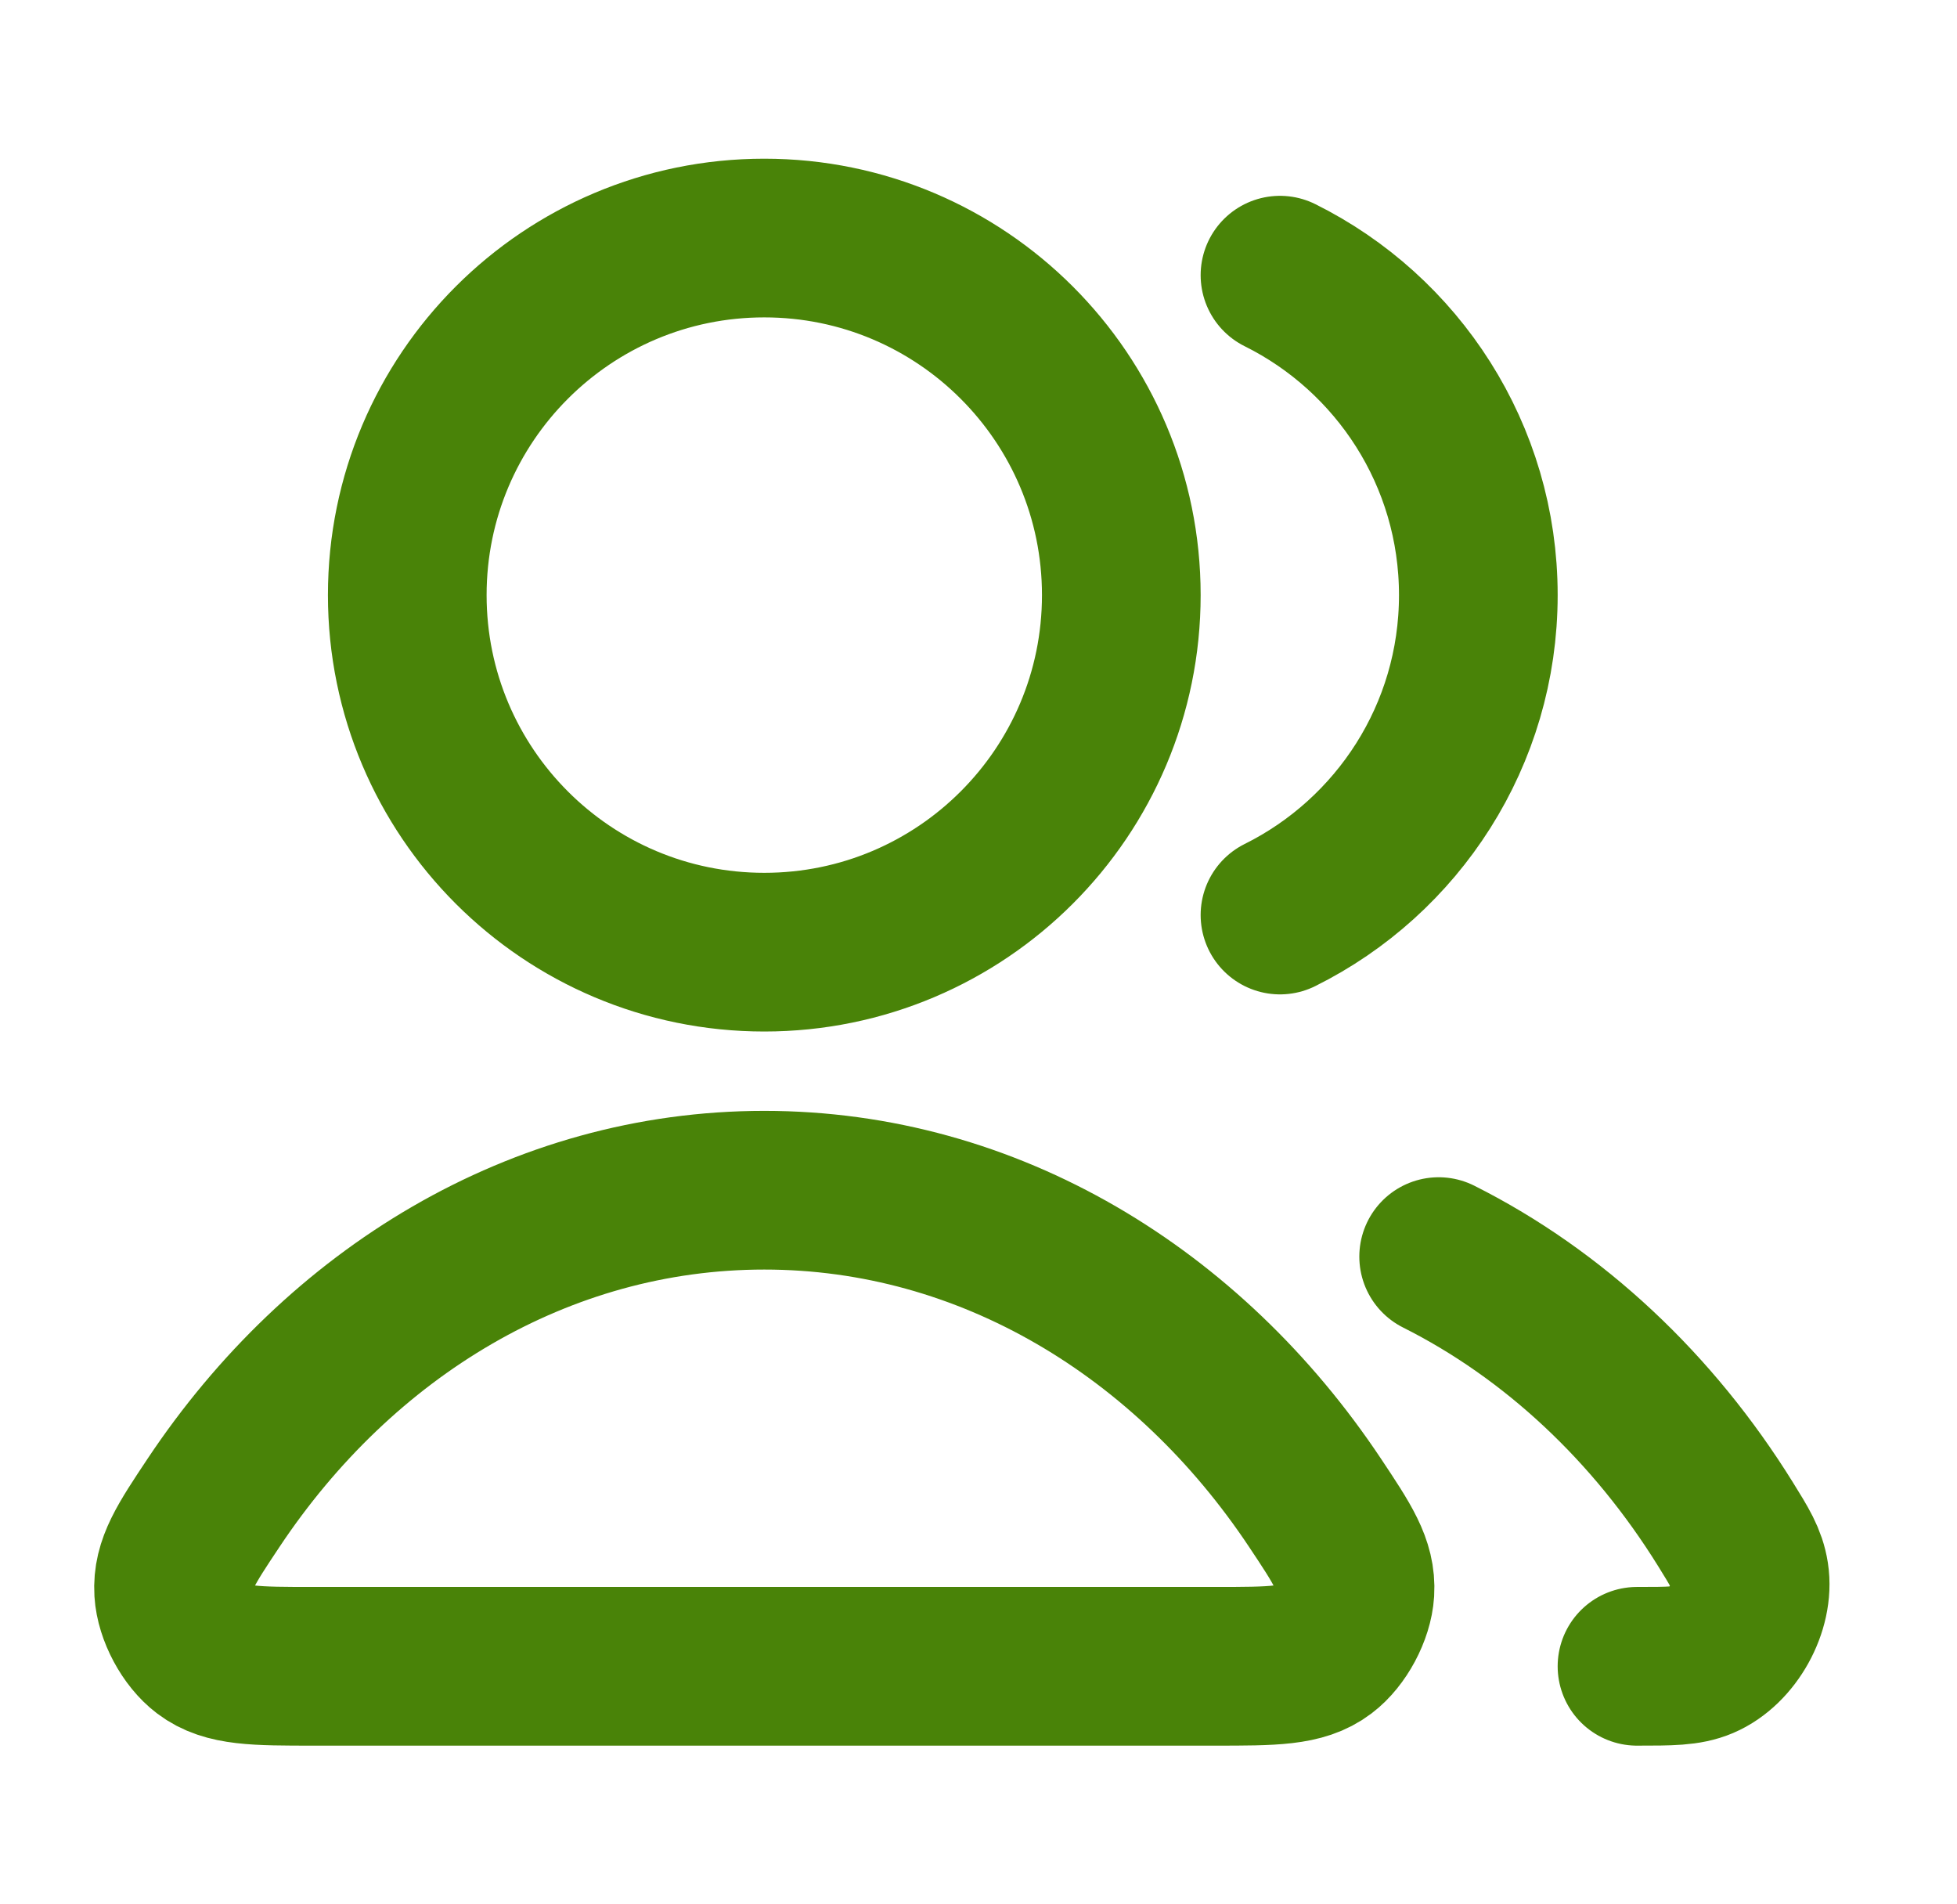 <svg xmlns="http://www.w3.org/2000/svg" width="37" height="36" viewBox="0 0 37 36" fill="none"><path d="M27.2 23.755C29.384 24.852 31.256 26.613 32.623 28.814C32.894 29.25 33.029 29.468 33.076 29.77C33.171 30.384 32.751 31.138 32.18 31.381C31.899 31.5 31.582 31.5 30.95 31.5M24.2 17.298C26.422 16.194 27.95 13.9 27.95 11.25C27.95 8.6 26.422 6.306 24.2 5.202M21.2 11.25C21.2 14.978 18.178 18 14.45 18C10.722 18 7.7 14.978 7.7 11.25C7.7 7.522 10.722 4.5 14.45 4.5C18.178 4.5 21.2 7.522 21.2 11.25ZM4.039 28.407C6.43 24.817 10.204 22.5 14.45 22.5C18.696 22.5 22.47 24.817 24.861 28.407C25.385 29.194 25.647 29.587 25.617 30.09C25.593 30.481 25.337 30.96 25.024 31.196C24.623 31.5 24.071 31.5 22.966 31.5H5.933C4.829 31.5 4.277 31.5 3.876 31.196C3.563 30.96 3.307 30.481 3.283 30.09C3.253 29.587 3.515 29.194 4.039 28.407Z" stroke="#498308" stroke-width="3" stroke-linecap="round" stroke-linejoin="round"></path></svg>